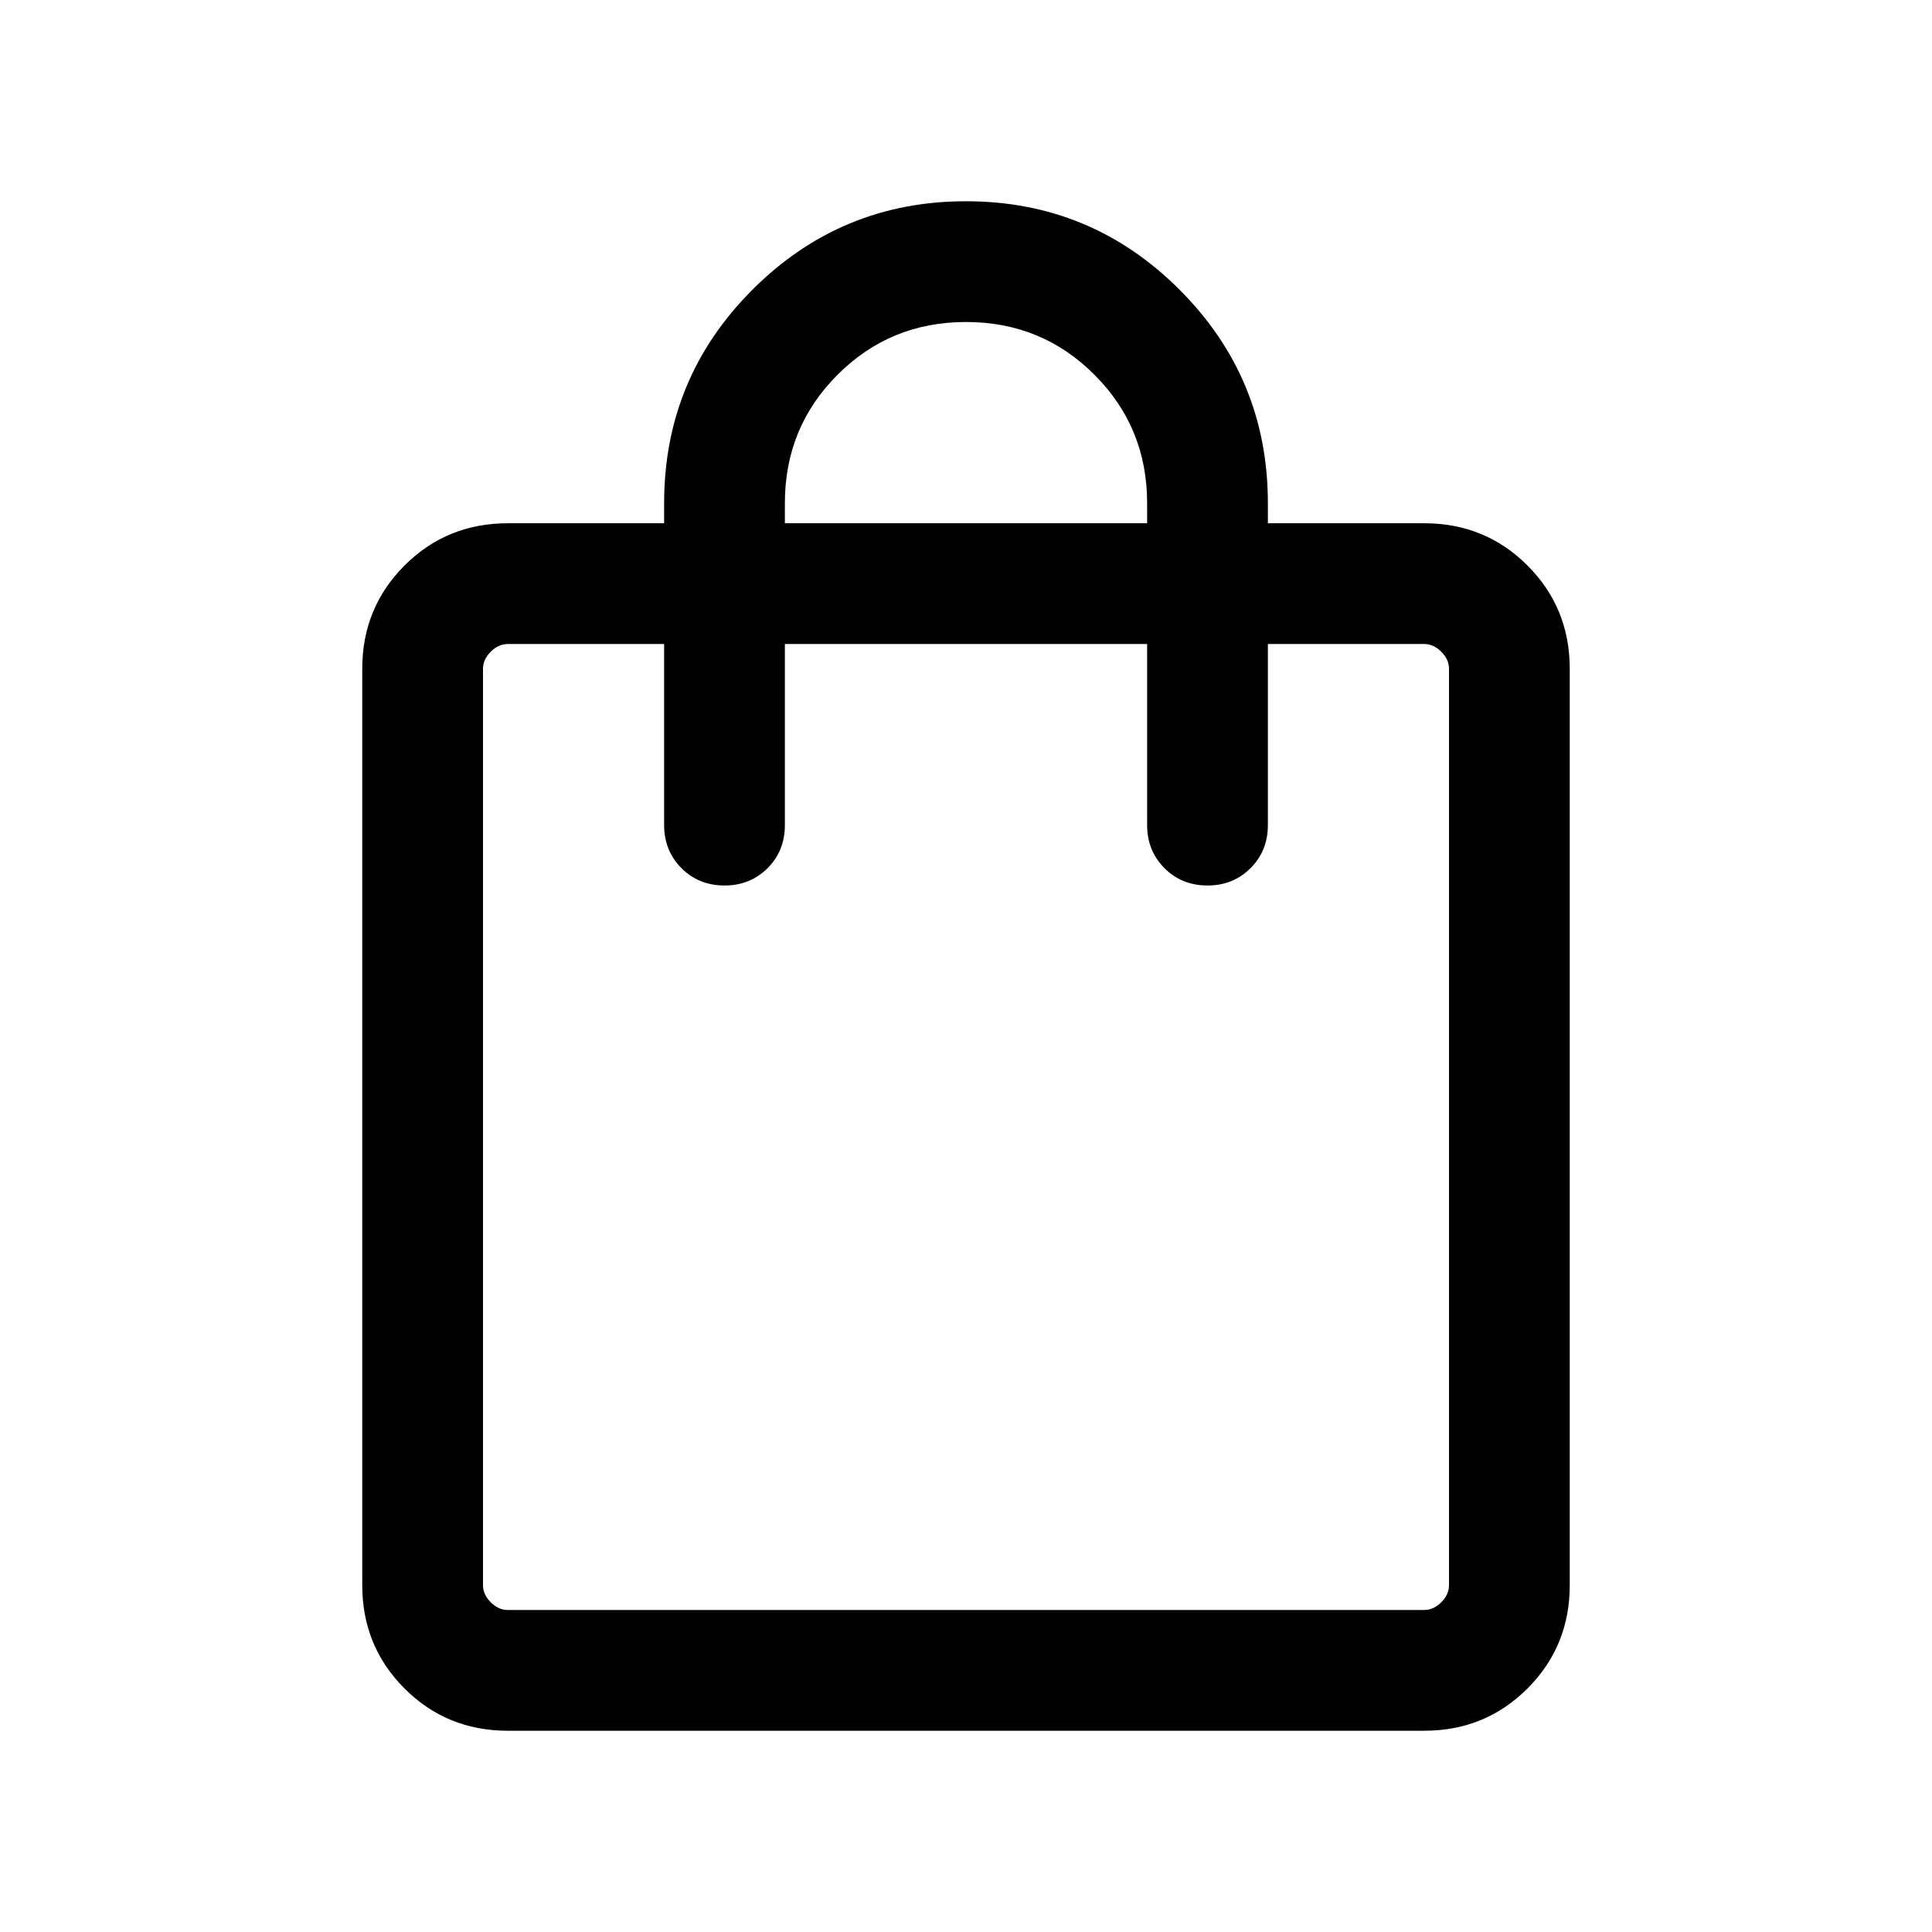 <?xml version="1.0" encoding="UTF-8" standalone="no"?>
<!DOCTYPE svg PUBLIC "-//W3C//DTD SVG 1.1//EN" "http://www.w3.org/Graphics/SVG/1.1/DTD/svg11.dtd">
<svg width="100%" height="100%" viewBox="0 0 24 24" version="1.1" xmlns="http://www.w3.org/2000/svg" xmlns:xlink="http://www.w3.org/1999/xlink" xml:space="preserve" xmlns:serif="http://www.serif.com/" style="fill-rule:evenodd;clip-rule:evenodd;stroke-linejoin:round;stroke-miterlimit:2;">
    <path d="M6.308,21.5C5.803,21.5 5.375,21.325 5.025,20.975C4.675,20.625 4.5,20.197 4.5,19.692L4.5,8.308C4.5,7.803 4.675,7.375 5.025,7.025C5.375,6.675 5.803,6.5 6.308,6.5L8.25,6.5L8.25,6.25C8.25,5.214 8.616,4.33 9.348,3.598C10.08,2.866 10.964,2.5 12,2.5C13.036,2.5 13.92,2.866 14.652,3.598C15.384,4.33 15.75,5.214 15.75,6.25L15.75,6.5L17.692,6.5C18.197,6.5 18.625,6.675 18.975,7.025C19.325,7.375 19.5,7.803 19.5,8.308L19.5,19.692C19.5,20.197 19.325,20.625 18.975,20.975C18.625,21.325 18.197,21.5 17.692,21.5L6.308,21.5ZM6.308,20L17.692,20C17.769,20 17.84,19.968 17.904,19.904C17.968,19.84 18,19.769 18,19.692L18,8.308C18,8.231 17.968,8.16 17.904,8.096C17.84,8.032 17.769,8 17.692,8L15.75,8L15.75,10.25C15.75,10.463 15.678,10.641 15.535,10.784C15.391,10.928 15.213,11 15,11C14.787,11 14.609,10.928 14.466,10.785C14.322,10.641 14.25,10.463 14.25,10.25L14.25,8L9.75,8L9.75,10.25C9.75,10.463 9.678,10.641 9.535,10.785C9.391,10.928 9.213,11 9,11C8.787,11 8.609,10.928 8.466,10.785C8.322,10.641 8.25,10.463 8.25,10.25L8.25,8L6.308,8C6.231,8 6.16,8.032 6.096,8.096C6.032,8.16 6,8.231 6,8.308L6,19.692C6,19.769 6.032,19.84 6.096,19.904C6.16,19.968 6.231,20 6.308,20ZM9.75,6.5L14.25,6.5L14.25,6.25C14.25,5.623 14.032,5.091 13.595,4.655C13.159,4.218 12.627,4 12,4C11.373,4 10.841,4.218 10.405,4.655C9.968,5.091 9.75,5.623 9.75,6.25L9.75,6.5ZM6,20L6,8L6,20Z" style="fill-rule:nonzero;"/>
</svg>
